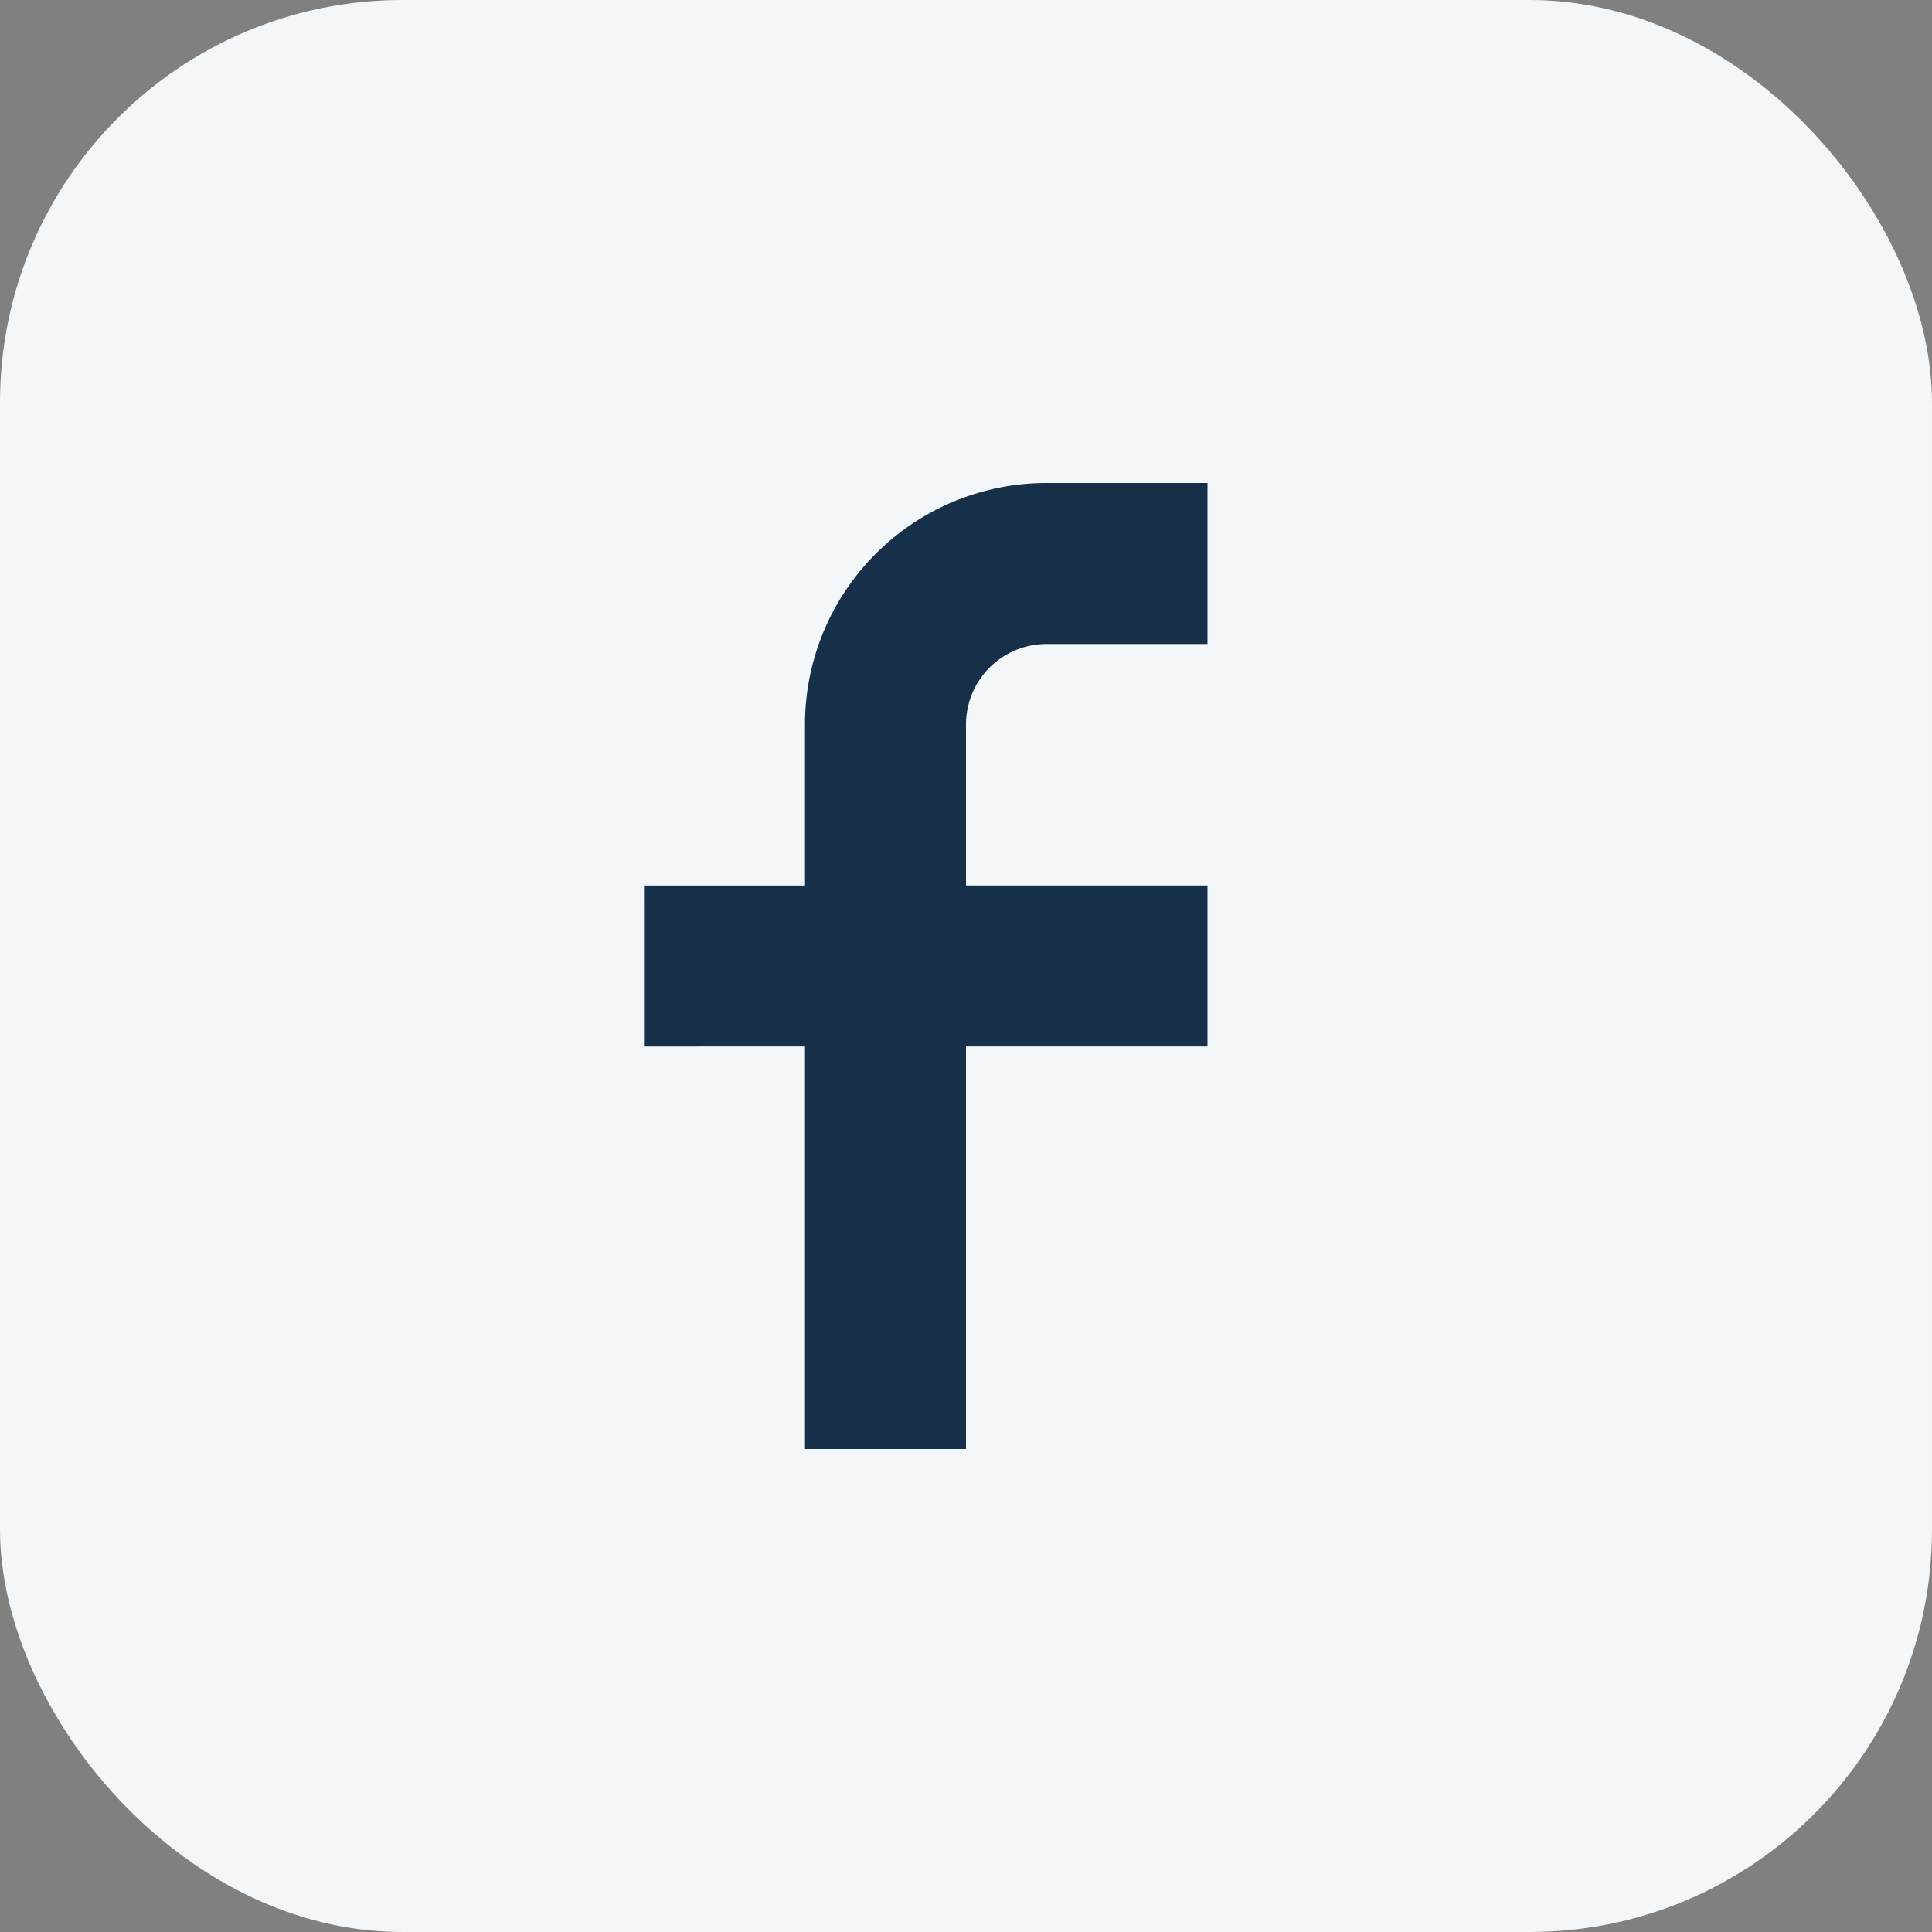 <?xml version="1.0" encoding="UTF-8"?>
<svg xmlns="http://www.w3.org/2000/svg" width="24" height="24" viewBox="0 0 24 24"><rect x="0" y="0" width="24" height="24" fill="#808080" stroke="none"/><rect width="24" height="24" rx="5" fill="#F4F7FA"/><path d="M15 8h-2a1 1 0 0 0-1 1v2h3v2h-3v5h-2v-5H8v-2h2V9a3 3 0 0 1 3-3h2v2z" fill="#16304A"/></svg>